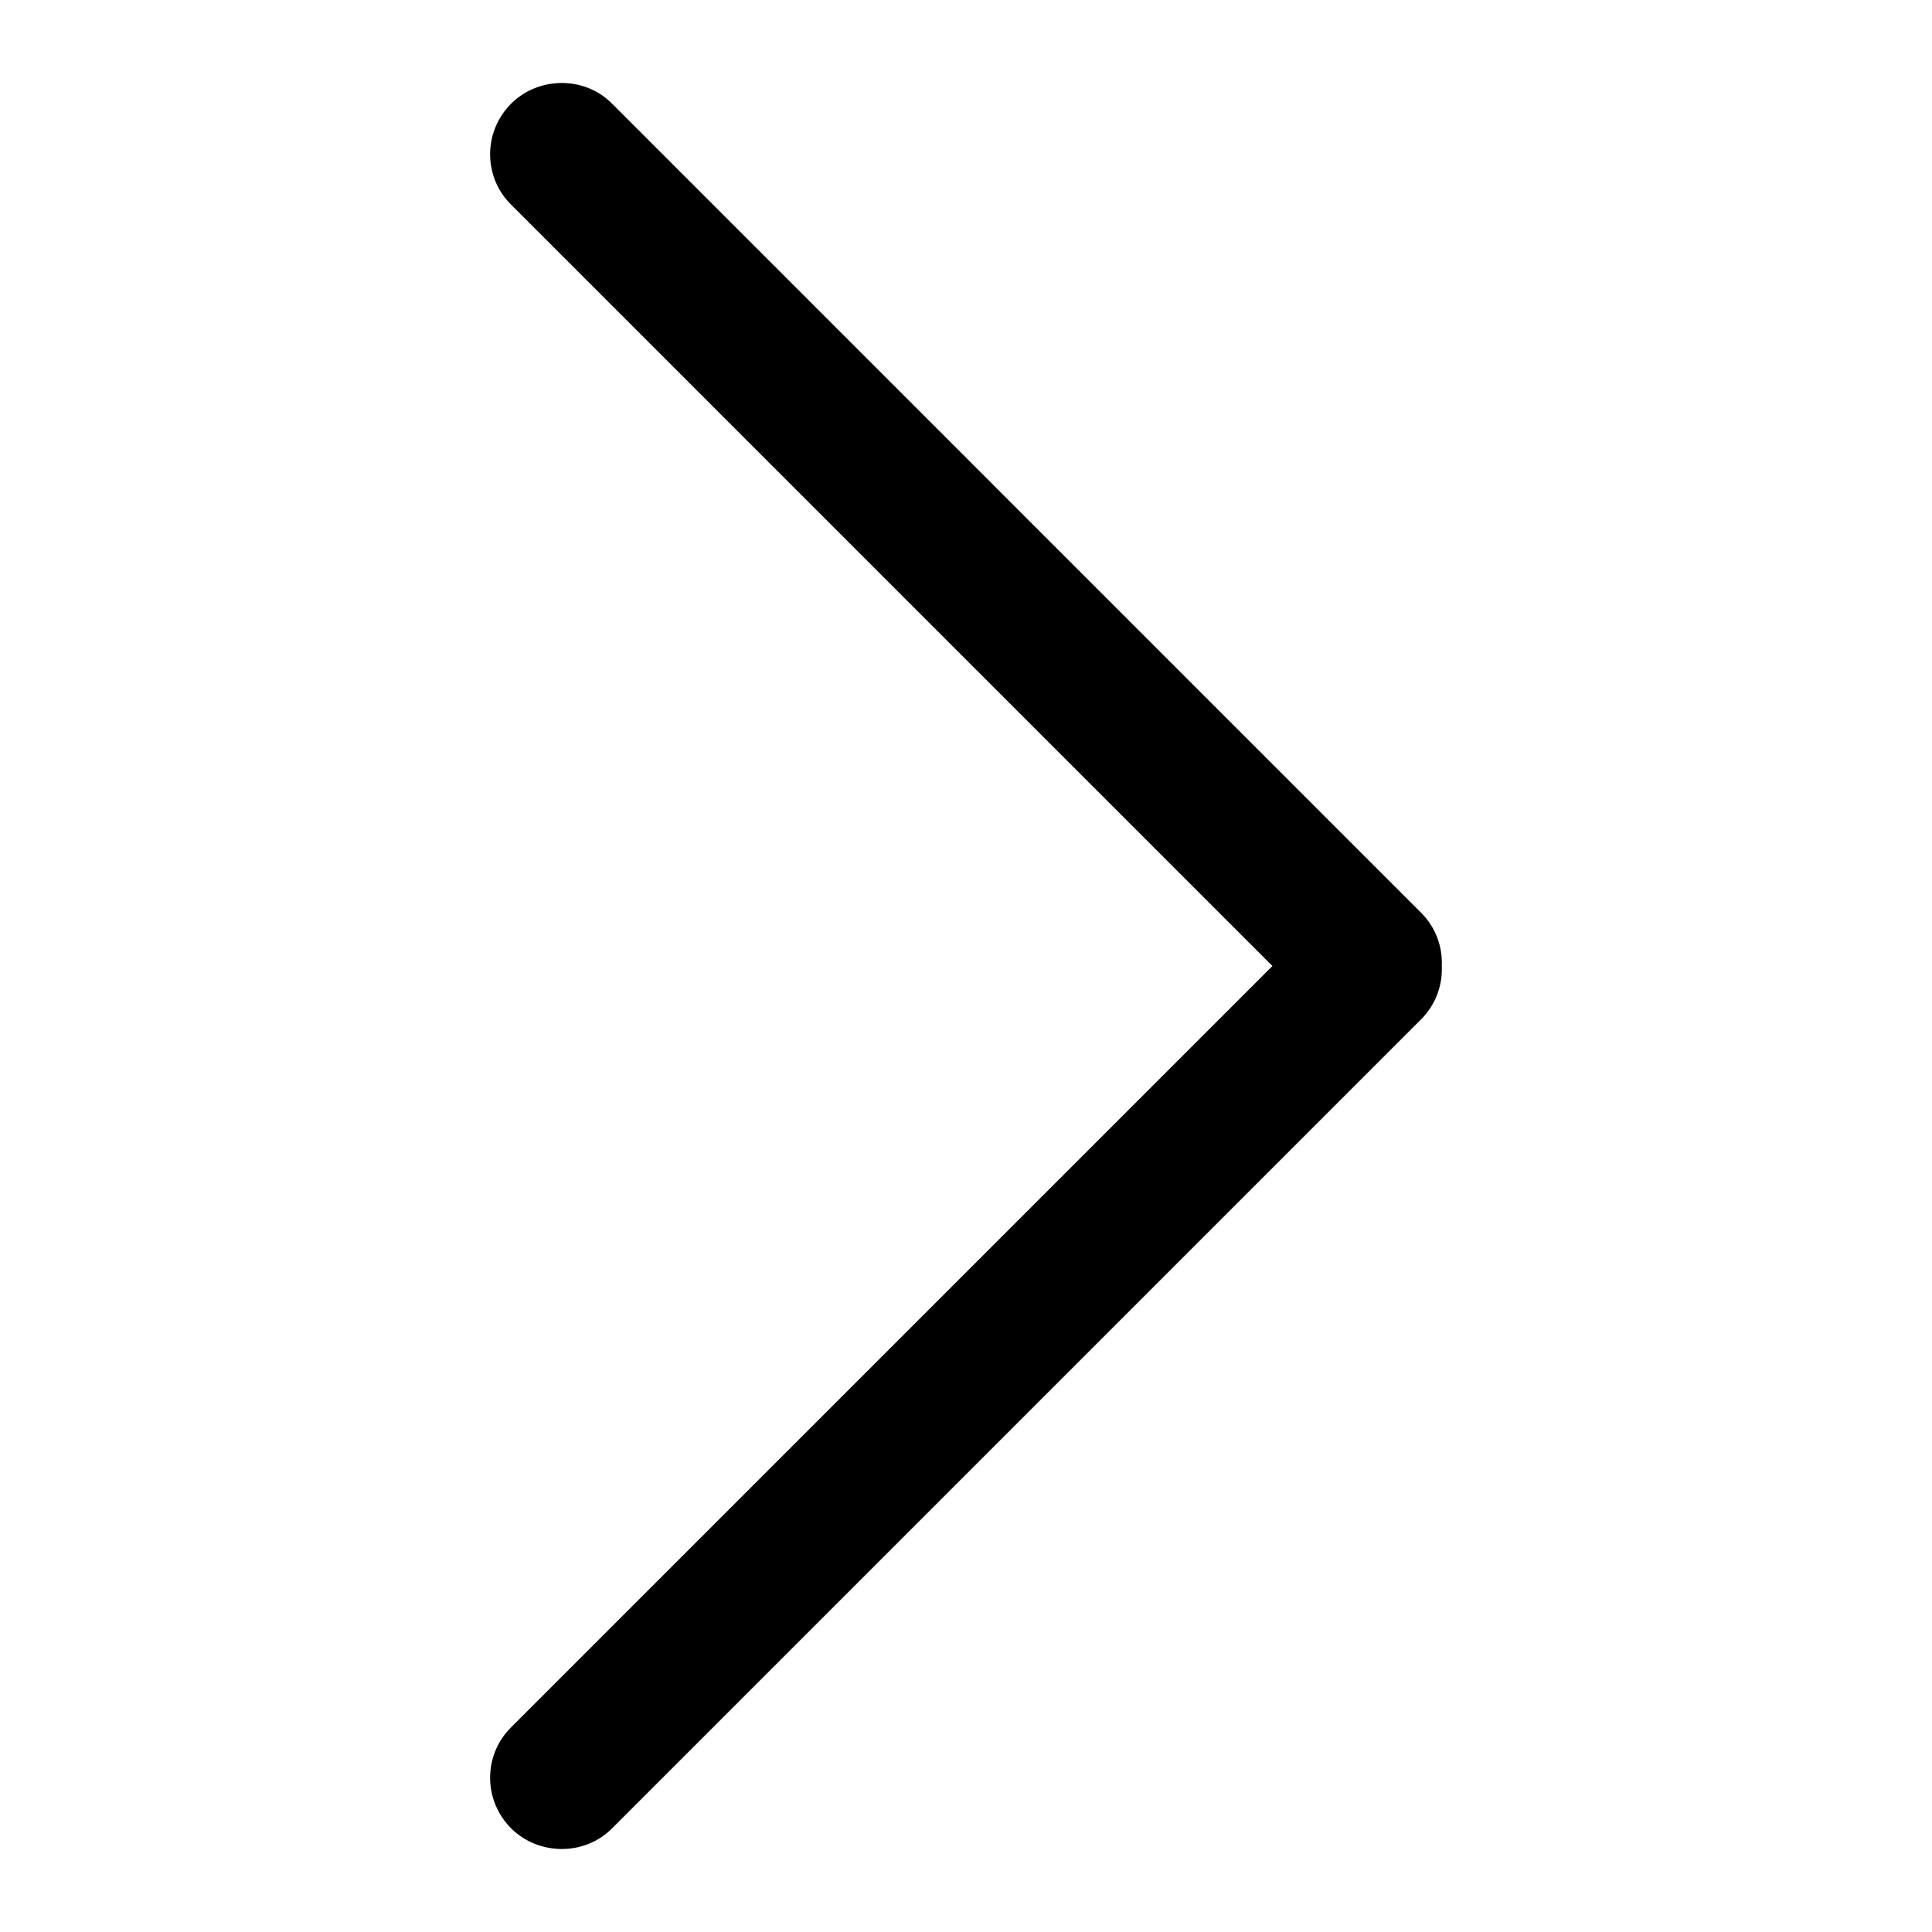 <?xml version="1.0" encoding="UTF-8"?>
<!-- Uploaded to: SVG Repo, www.svgrepo.com, Generator: SVG Repo Mixer Tools -->
<svg fill="#000000" width="800px" height="800px" version="1.1" viewBox="144 144 512 512" xmlns="http://www.w3.org/2000/svg">
 <path d="m526.09 400c0.223-5.09-1.602-10.238-5.473-14.109l-214.48-214.49c-7.348-7.348-19.512-7.098-26.688 0.074-7.391 7.391-7.422 19.344-0.074 26.688l201.83 201.84-201.83 201.83c-7.348 7.348-7.316 19.297 0.074 26.688 7.176 7.172 19.34 7.422 26.688 0.074l214.48-214.48c3.871-3.871 5.695-9.023 5.473-14.109z" fill-rule="evenodd"/>
</svg>